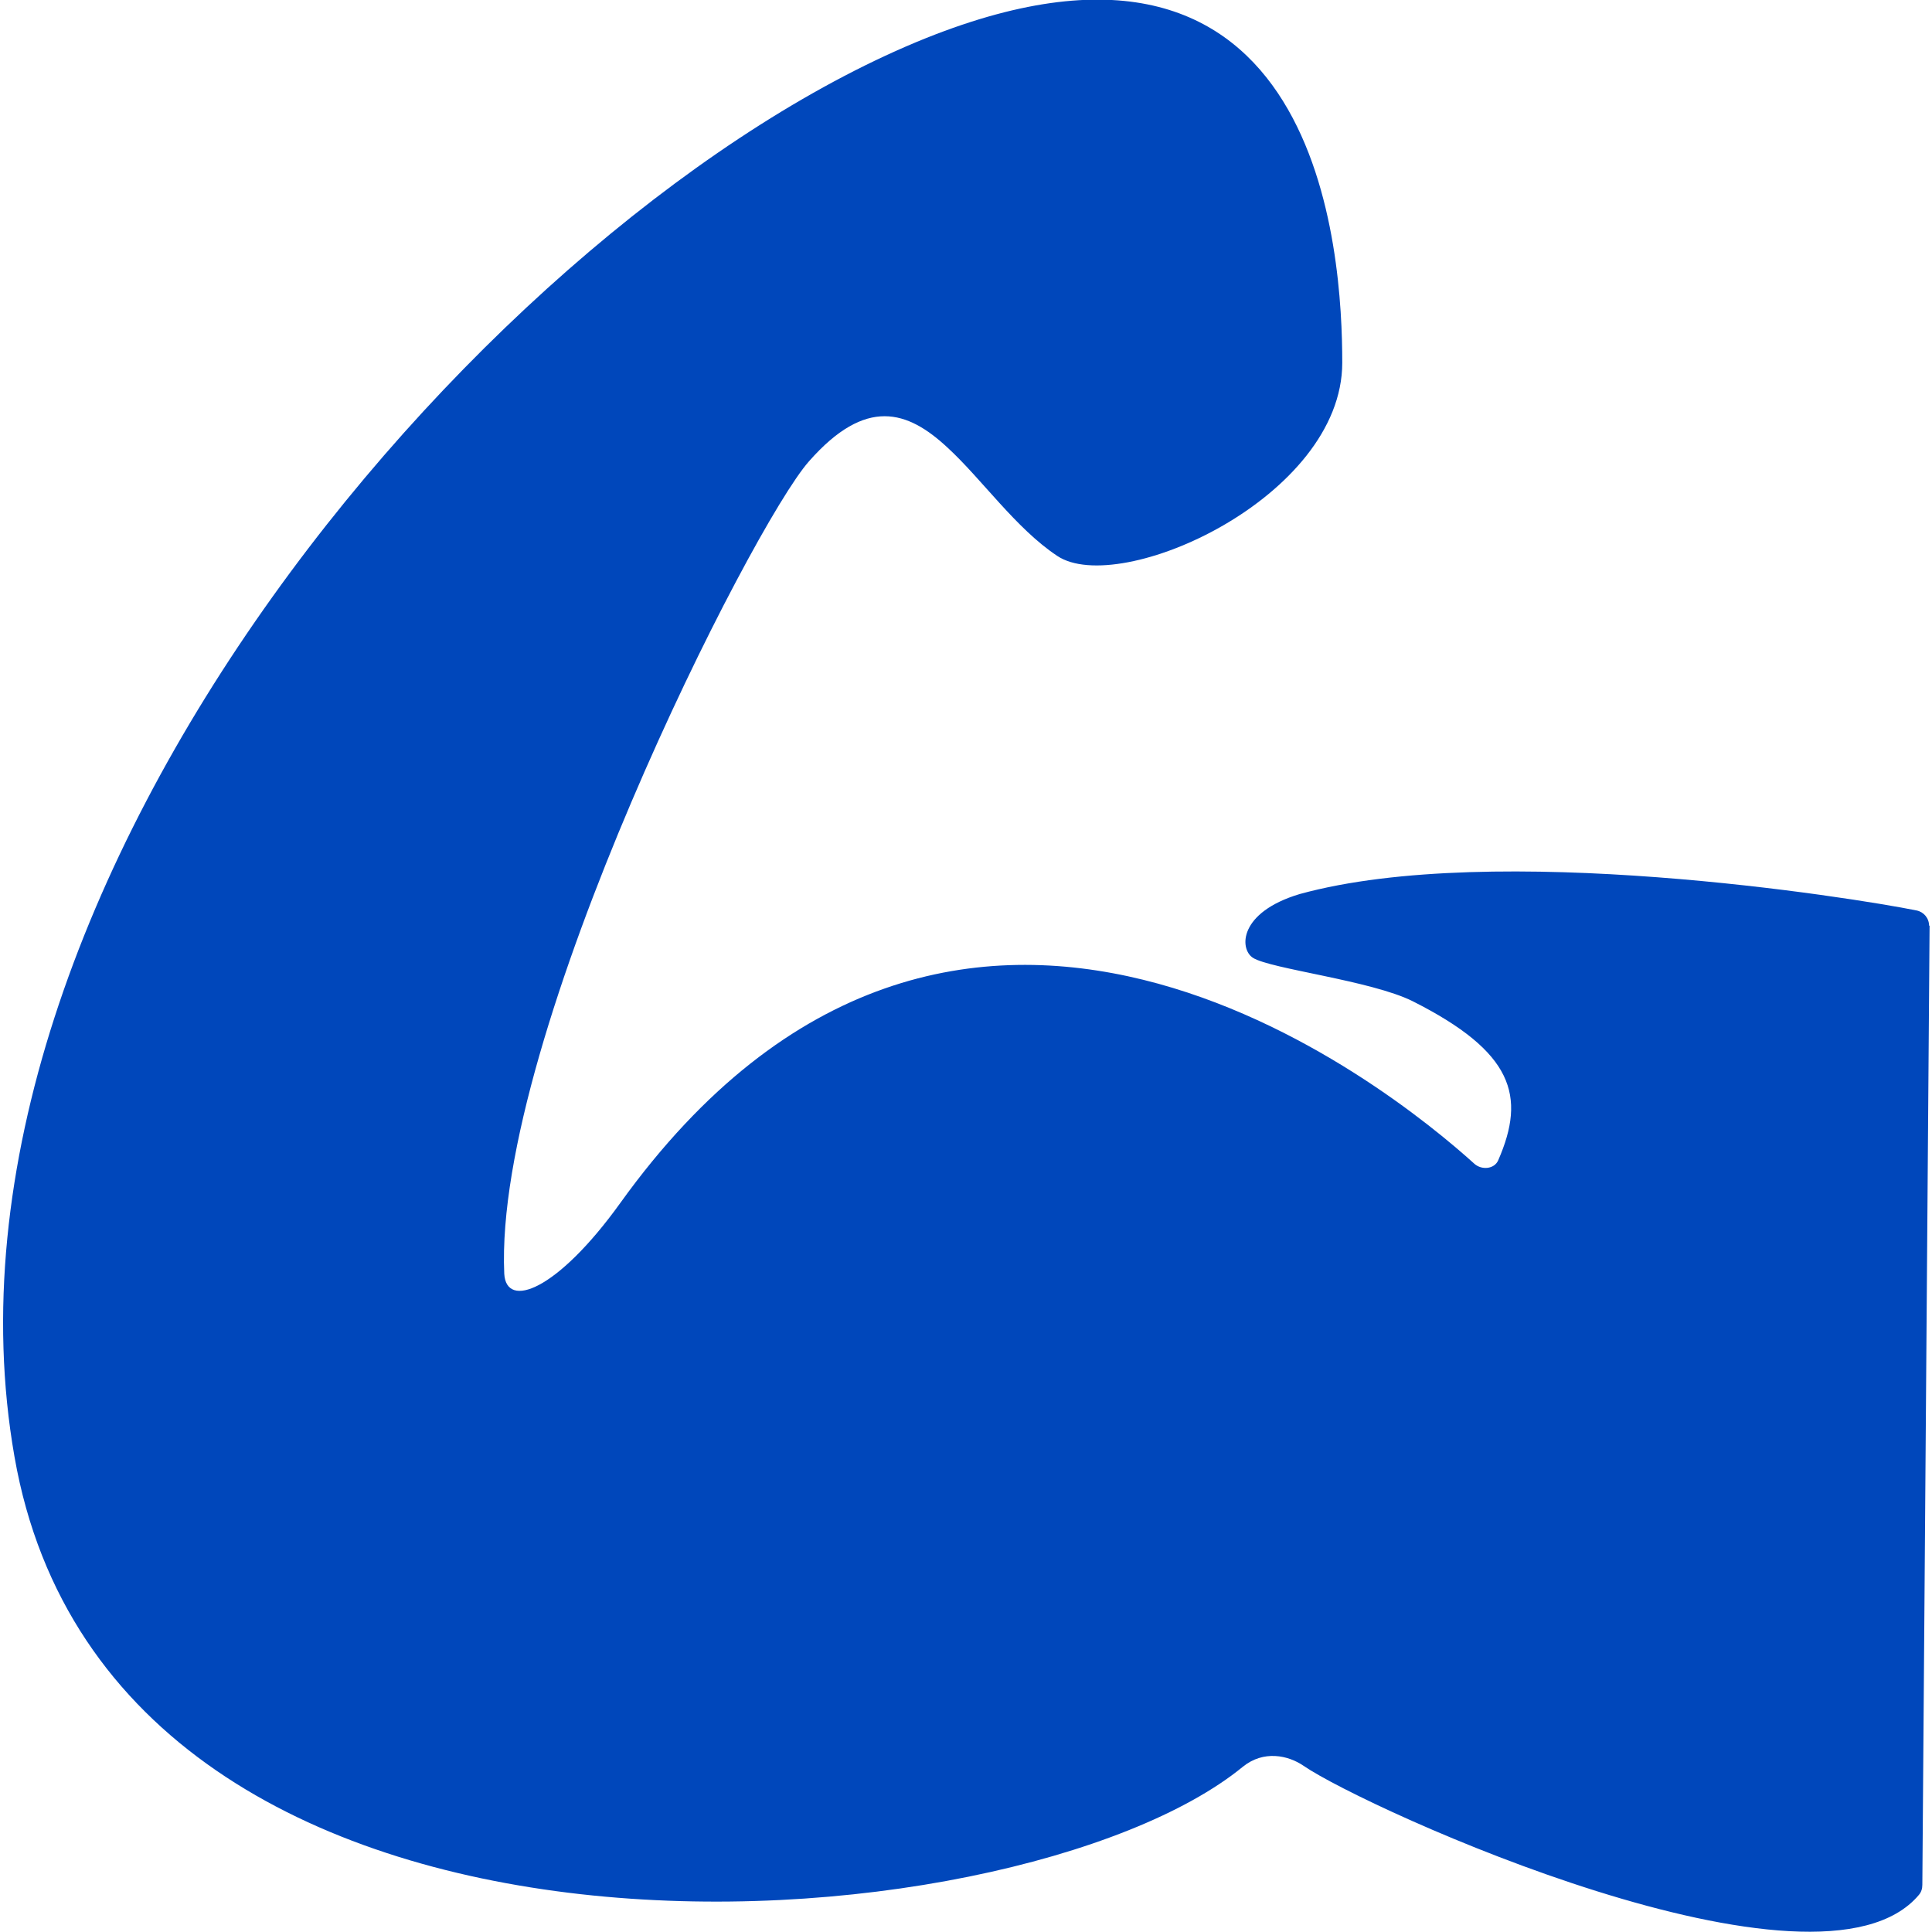<svg xmlns="http://www.w3.org/2000/svg" fill="none" viewBox="0 0 60 60" height="60" width="60">
<g clip-path="url(#clip0_5300_1765)">
<path fill="#0047BB" d="M59.91 28.755C59.91 28.515 59.745 28.32 59.52 28.275C57.51 27.87 46.425 26.1 40.365 27.765C38.46 28.335 38.49 29.475 38.91 29.745C39.45 30.09 42.585 30.45 43.875 31.095C46.995 32.67 47.4 34.035 46.53 36.03C46.41 36.315 46.005 36.345 45.78 36.135C43.26 33.855 29.73 22.785 19.26 37.365C17.295 40.095 15.72 40.665 15.66 39.555C15.33 32.16 23.355 16.32 25.125 14.325C26.895 12.315 28.185 12.75 29.415 13.89C30.495 14.88 31.545 16.41 32.835 17.265C34.77 18.555 41.685 15.45 41.685 11.265C41.685 7.965 41.085 -3.75 28.755 1.185C15.495 6.51 -2.67 27.45 0.45 45.24C3.525 62.835 31.515 60.66 38.595 54.87C39.24 54.345 40.005 54.51 40.485 54.84C42.405 56.16 56.475 62.565 59.595 58.845C59.67 58.755 59.7 58.65 59.7 58.53L59.925 28.74L59.91 28.755Z"></path>
</g>
<defs>
<clipPath id="clip0_5300_1765">
<rect fill="white" height="60" width="60"></rect>
</clipPath>
</defs>
</svg>
